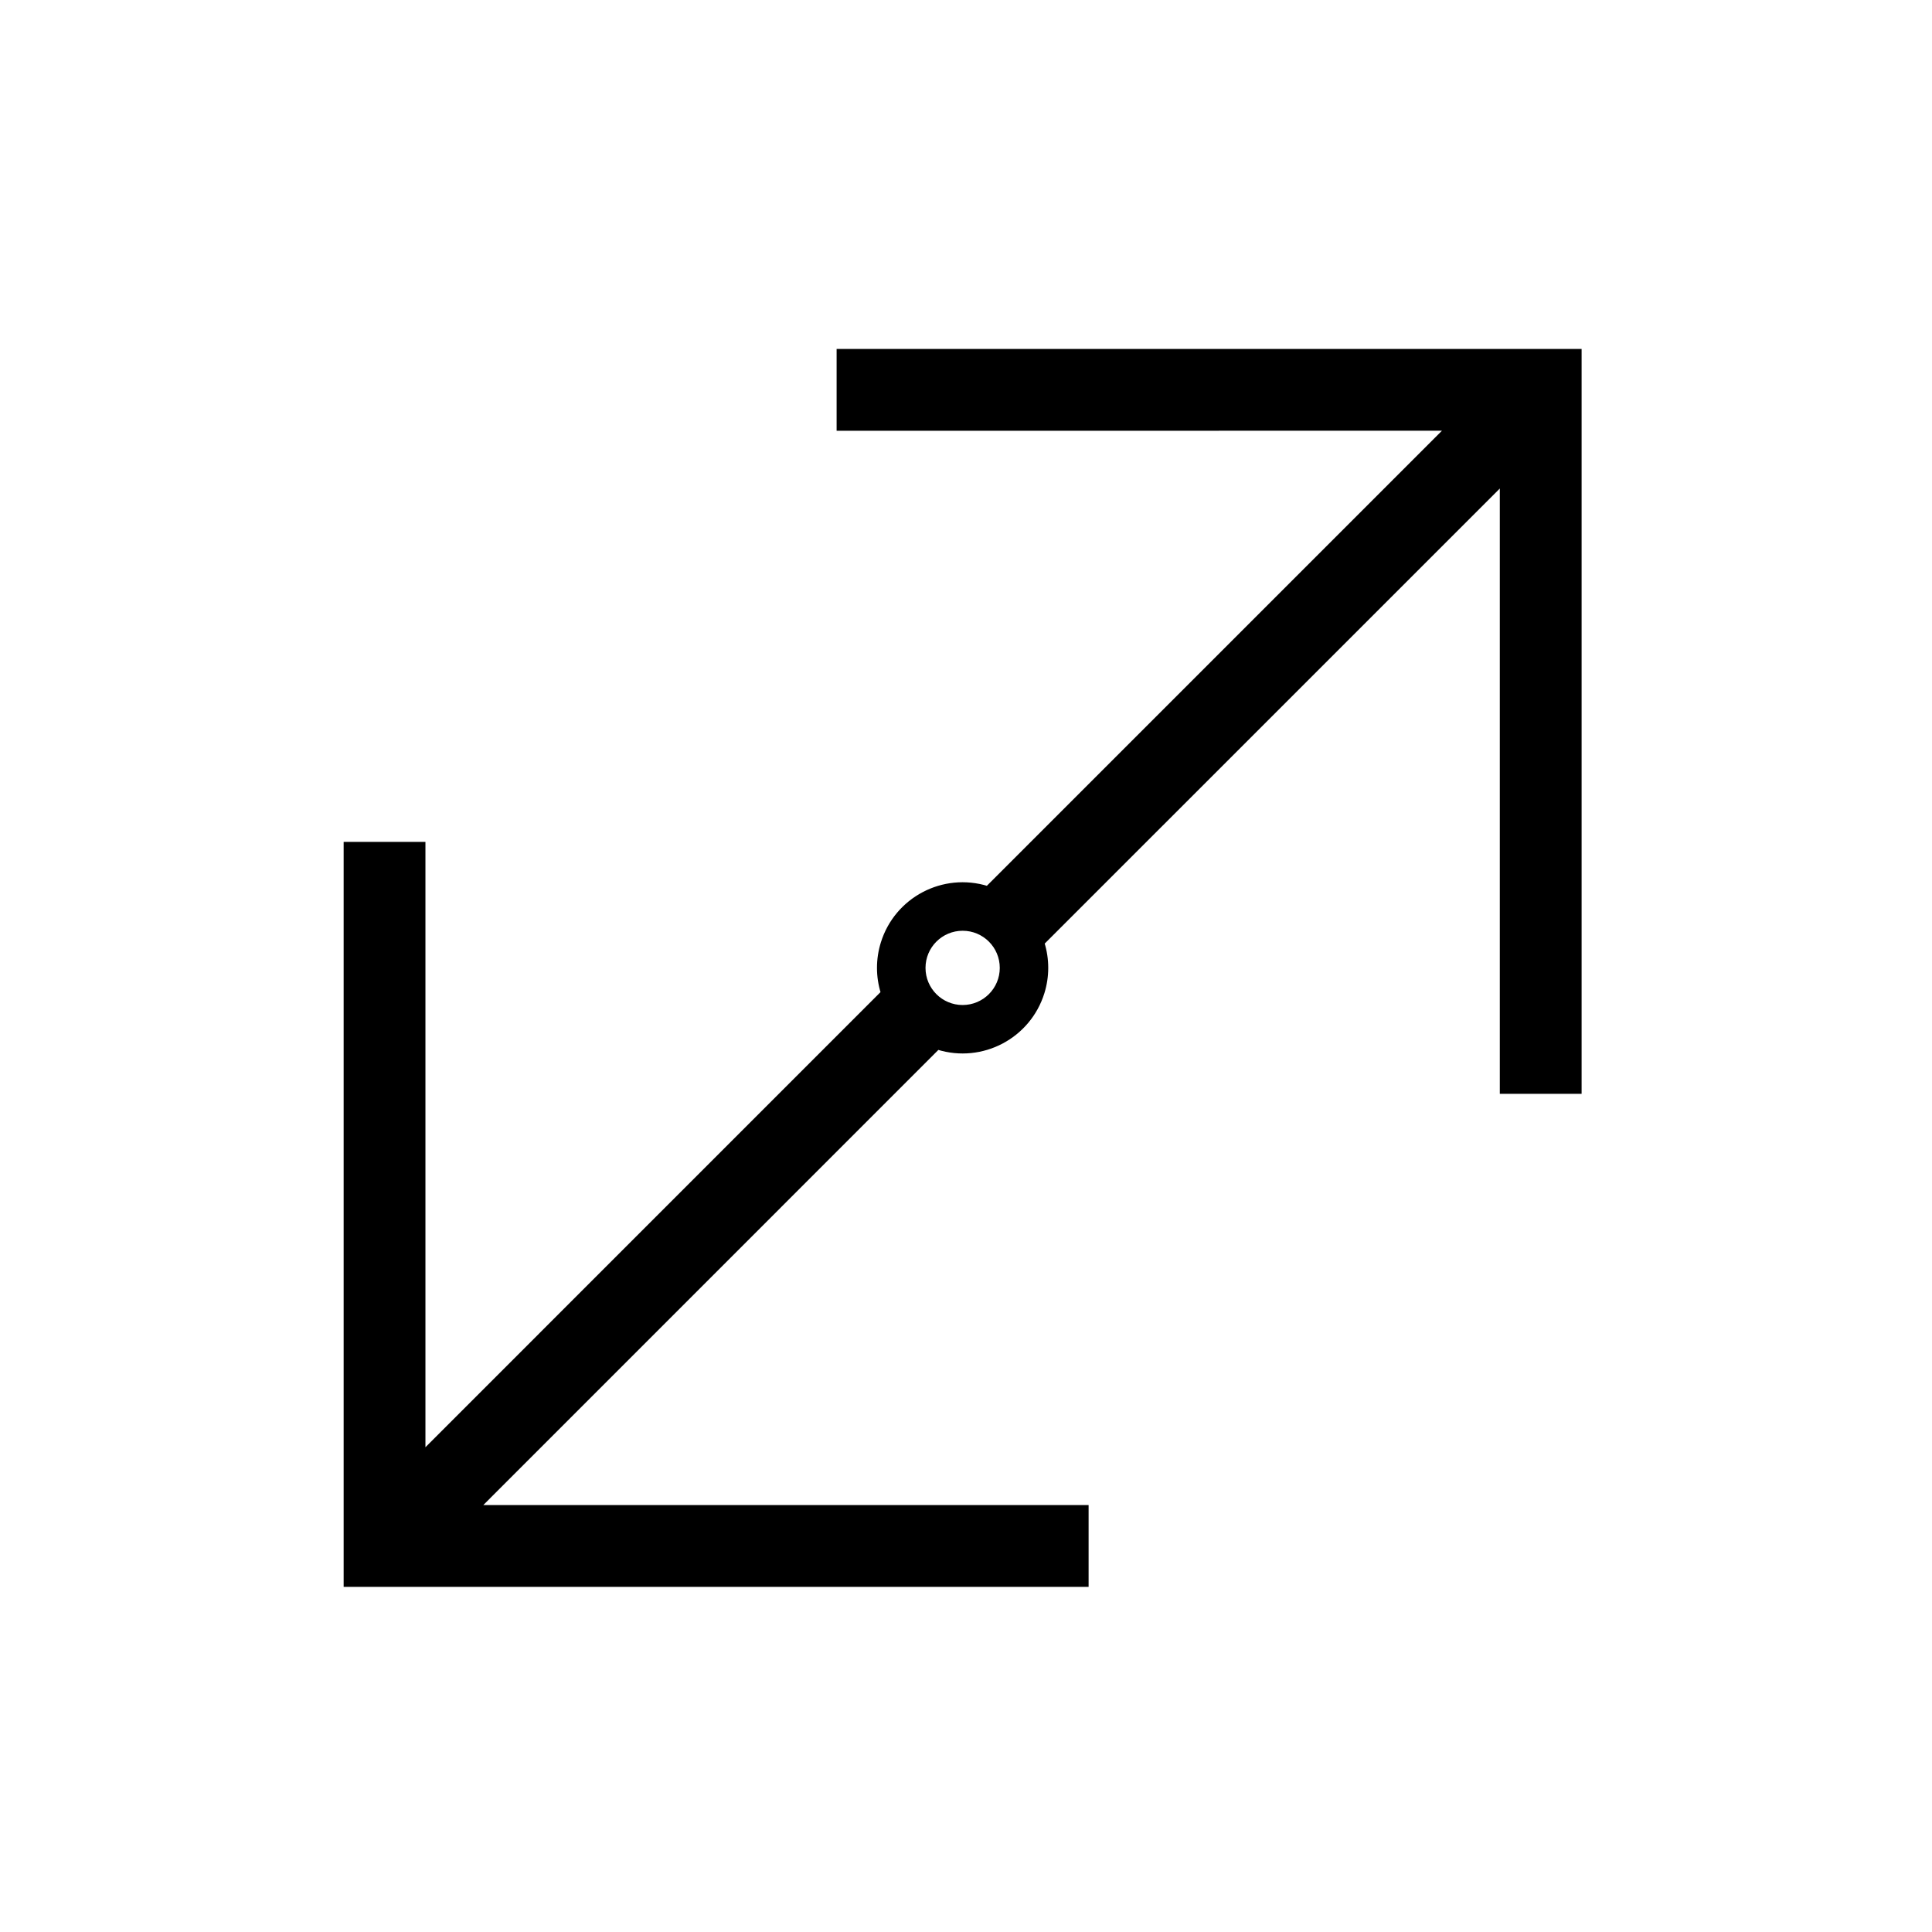 <svg id="svg" fill="#000000" stroke="#000000" width="200px" height="200px" version="1.1" viewBox="144 144 512 512" xmlns="http://www.w3.org/2000/svg">
    <g id="IconSvg_bgCarrier" stroke-width="0"></g>
    <g id="IconSvg_tracerCarrier" stroke-linecap="round" stroke-linejoin="round" stroke="#CCCCCC"></g>
     <g id="IconSvg_iconCarrier">
      <path xmlns="http://www.w3.org/2000/svg" d="m270.87 543.36h161.12v20.676h-196.42v-196.43h20.676v161.13l121.66-121.67c-1.328-4.277-1.328-8.867 0-13.141 3.629-11.707 16.062-18.246 27.766-14.617l121.66-121.66-161.12 0.004v-20.684h196.43v196.41h-20.676v-161.12l-121.67 121.66c1.328 4.277 1.328 8.867 0 13.141-3.633 11.707-16.062 18.254-27.766 14.621zm138.58-142.86c0-5.715-4.625-10.34-10.34-10.34-5.707 0-10.34 4.625-10.34 10.34s4.625 10.34 10.34 10.34c5.715-0.008 10.34-4.633 10.34-10.34z"></path>

      </g>
      </svg>